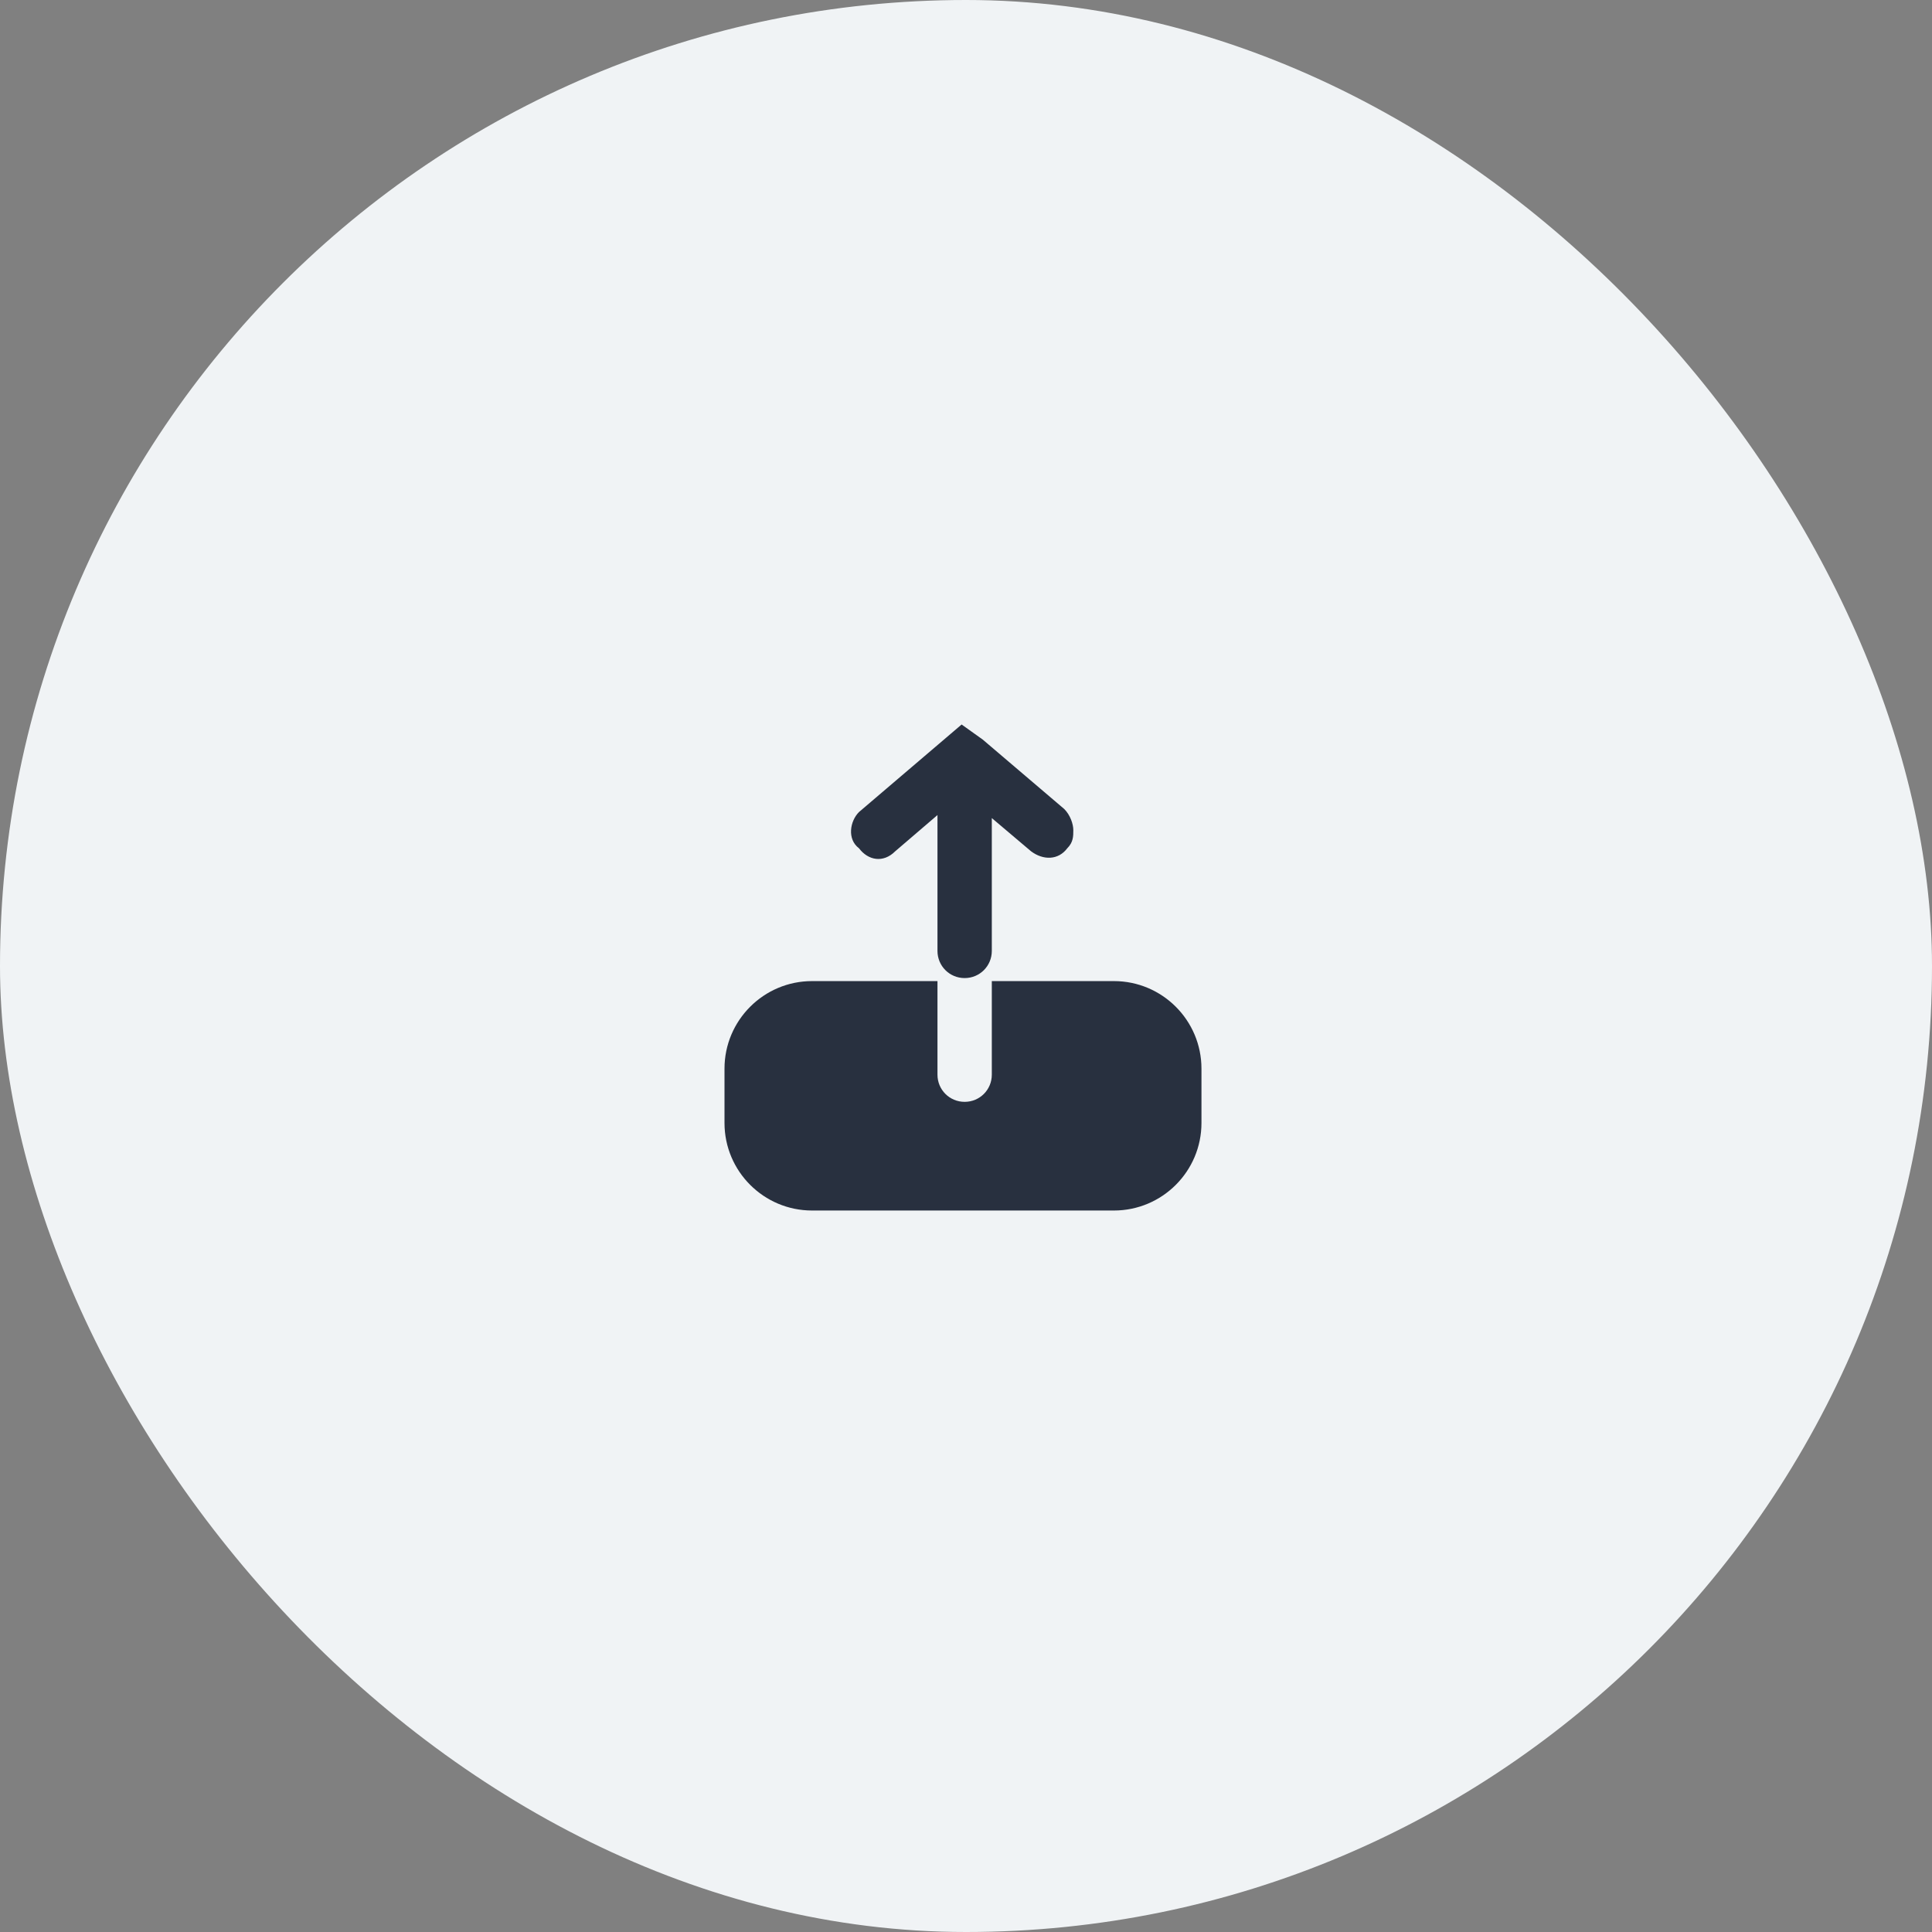 <svg width="64" height="64" viewBox="0 0 64 64" fill="none" xmlns="http://www.w3.org/2000/svg">
<rect x="0" y="0" width="64" height="64" fill="#808080" stroke="none"/>
<rect width="64" height="64" rx="32" fill="#F0F3F5"/>
<path d="M29.655 28.2L31.055 27V31.5C31.055 32 31.455 32.4 31.955 32.4C32.455 32.4 32.855 32 32.855 31.5V27.1L34.155 28.2C34.555 28.5 35.055 28.5 35.355 28.1C35.555 27.9 35.555 27.7 35.555 27.5C35.555 27.3 35.455 27 35.255 26.8L32.555 24.5L31.855 24L28.455 26.9C28.155 27.2 28.055 27.8 28.455 28.1C28.755 28.5 29.255 28.6 29.655 28.2Z" fill="#28303F"/>
<path d="M39.8 35.4C39.8 33.8 38.5 32.5 36.9 32.5H32.855V35.6C32.855 36.1 32.455 36.5 31.955 36.5C31.455 36.5 31.055 36.1 31.055 35.6V32.5H26.9C25.3 32.5 24 33.8 24 35.4V37.2C24 38.8 25.3 40.1 26.9 40.1H36.9C38.5 40.1 39.8 38.8 39.8 37.2V35.4Z" fill="#28303F"/>
</svg>
